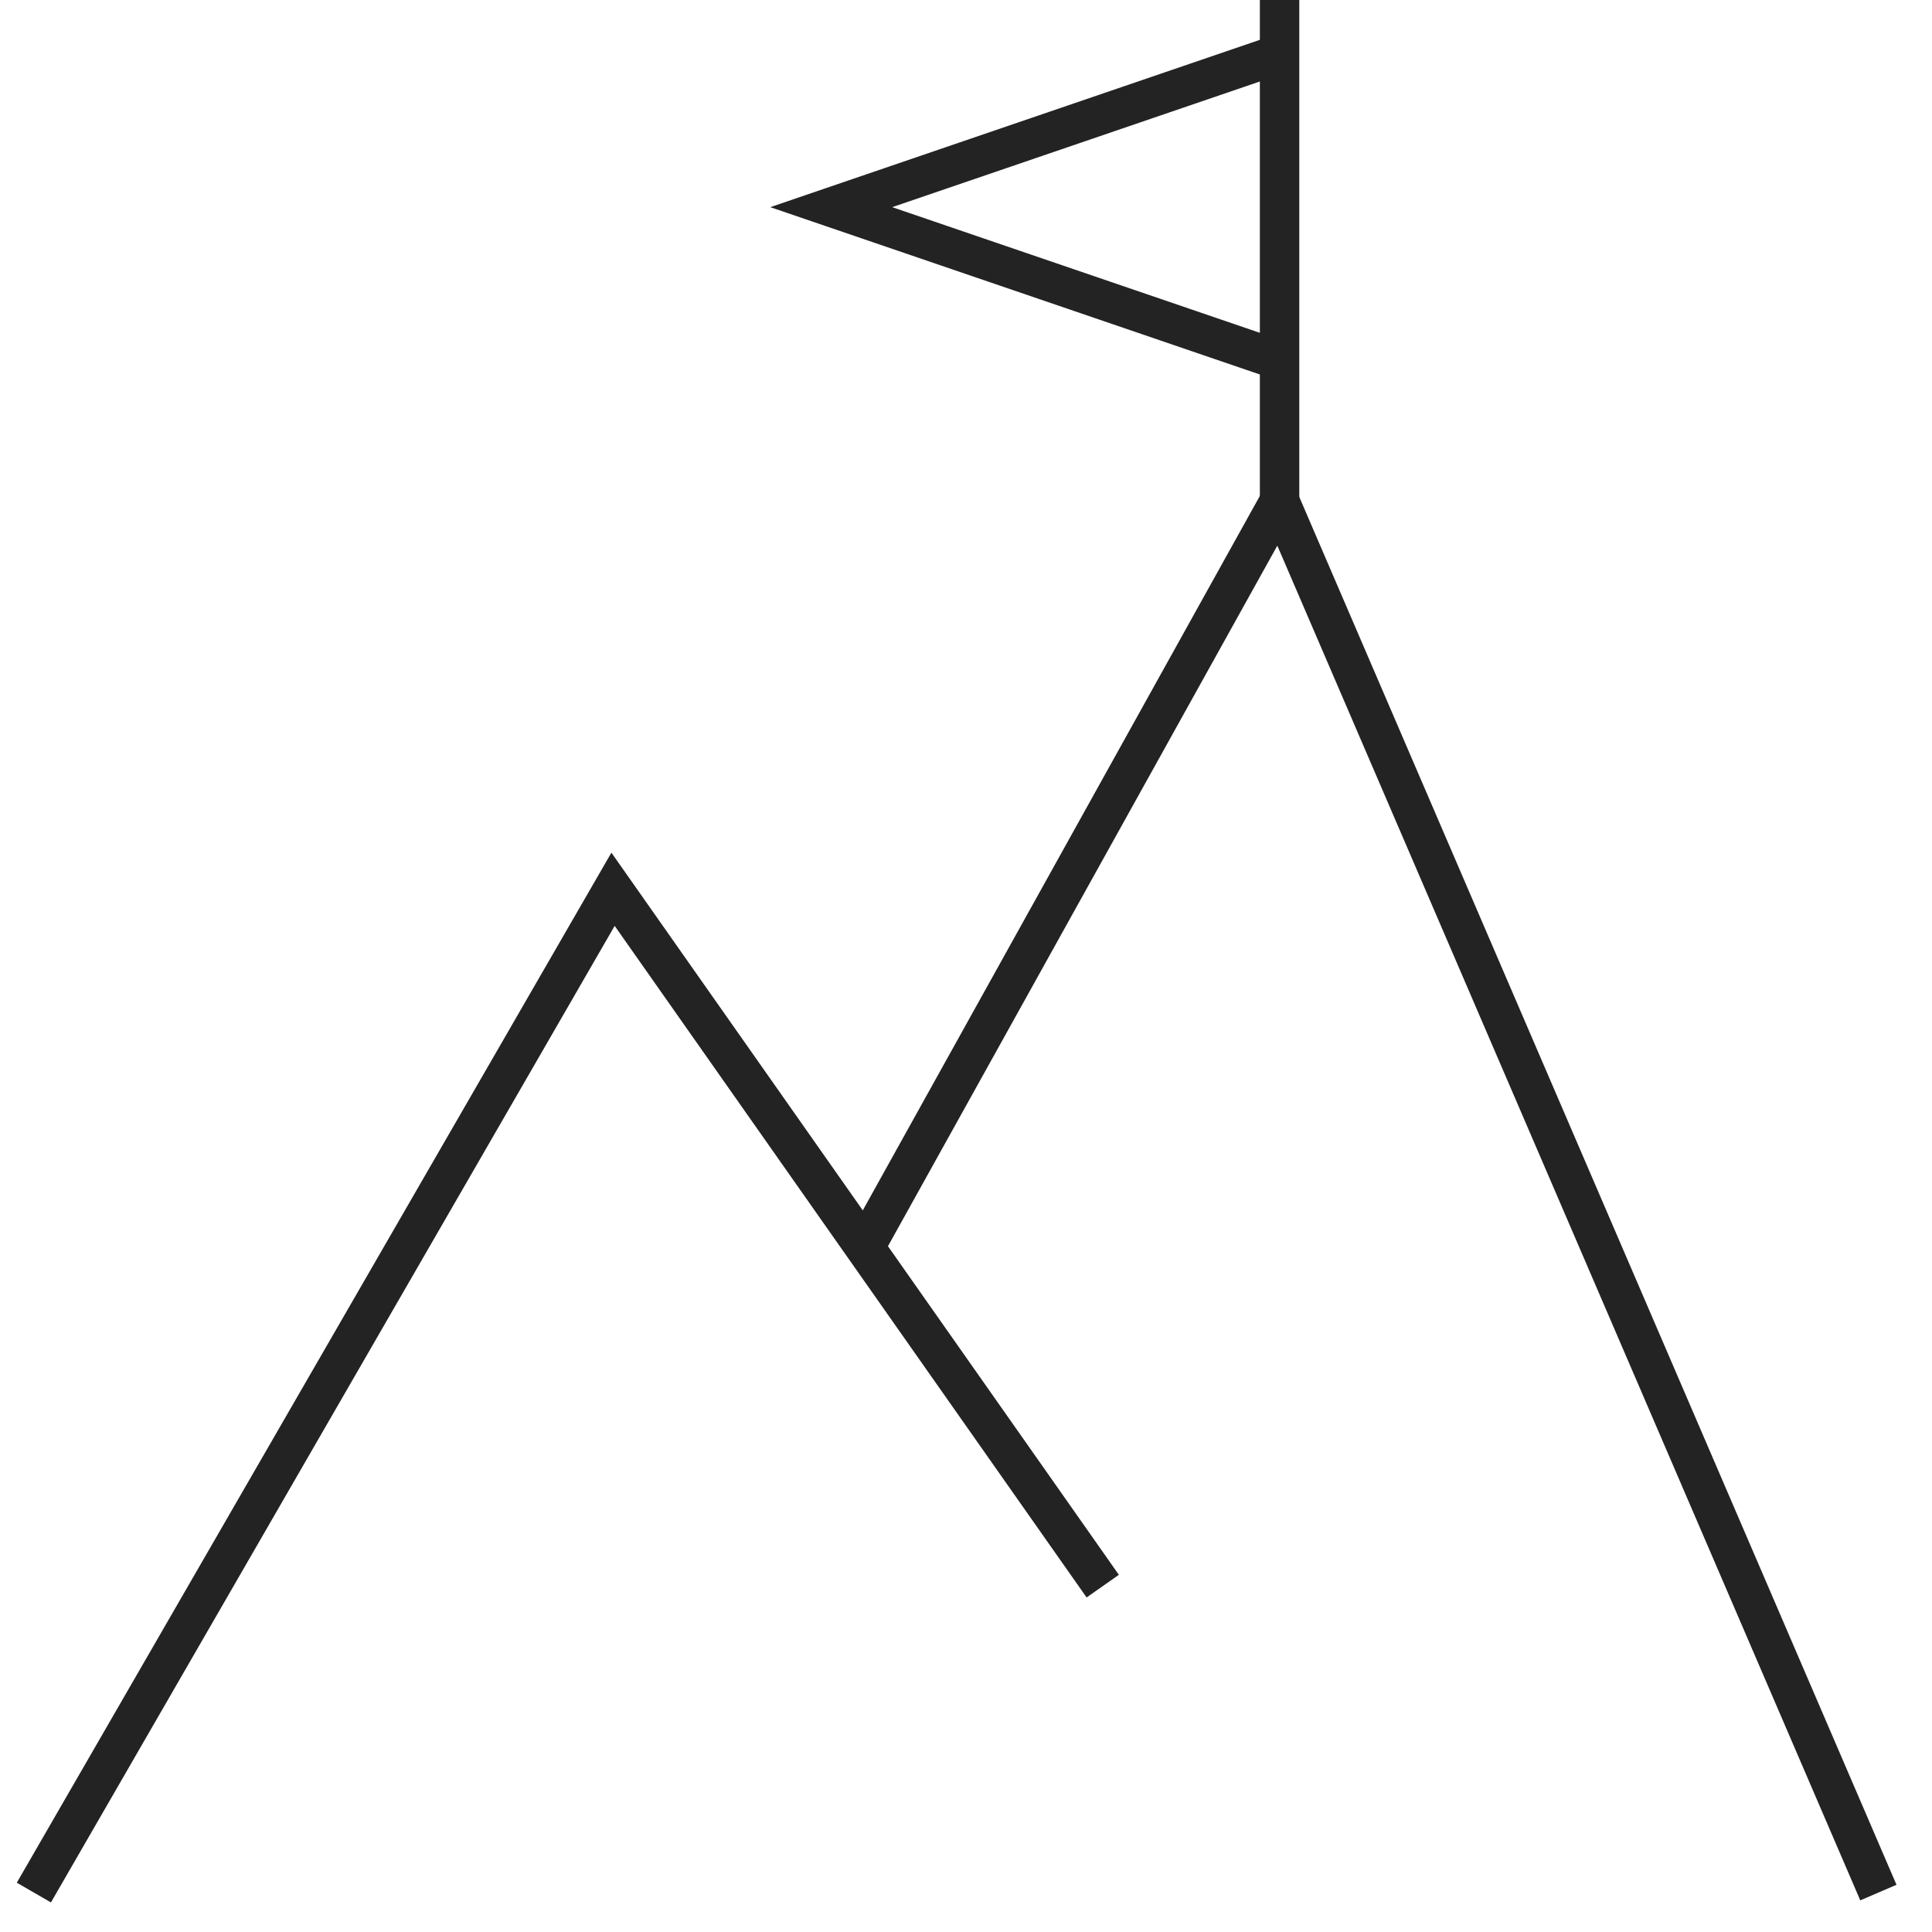 <svg fill="none" height="49" viewBox="0 0 49 49" width="49" xmlns="http://www.w3.org/2000/svg"><g stroke="#232323" stroke-miterlimit="10"><path d="m.859 48 14.689-25.446 12.42 17.674"/><path d="m21.93 31.64 10.523-18.933 15.187 35.293"/><path d="m32.453 12.707v-12.707"/><path d="m32.452 1.368-11.37 3.886 11.37 3.886"/></g></svg>